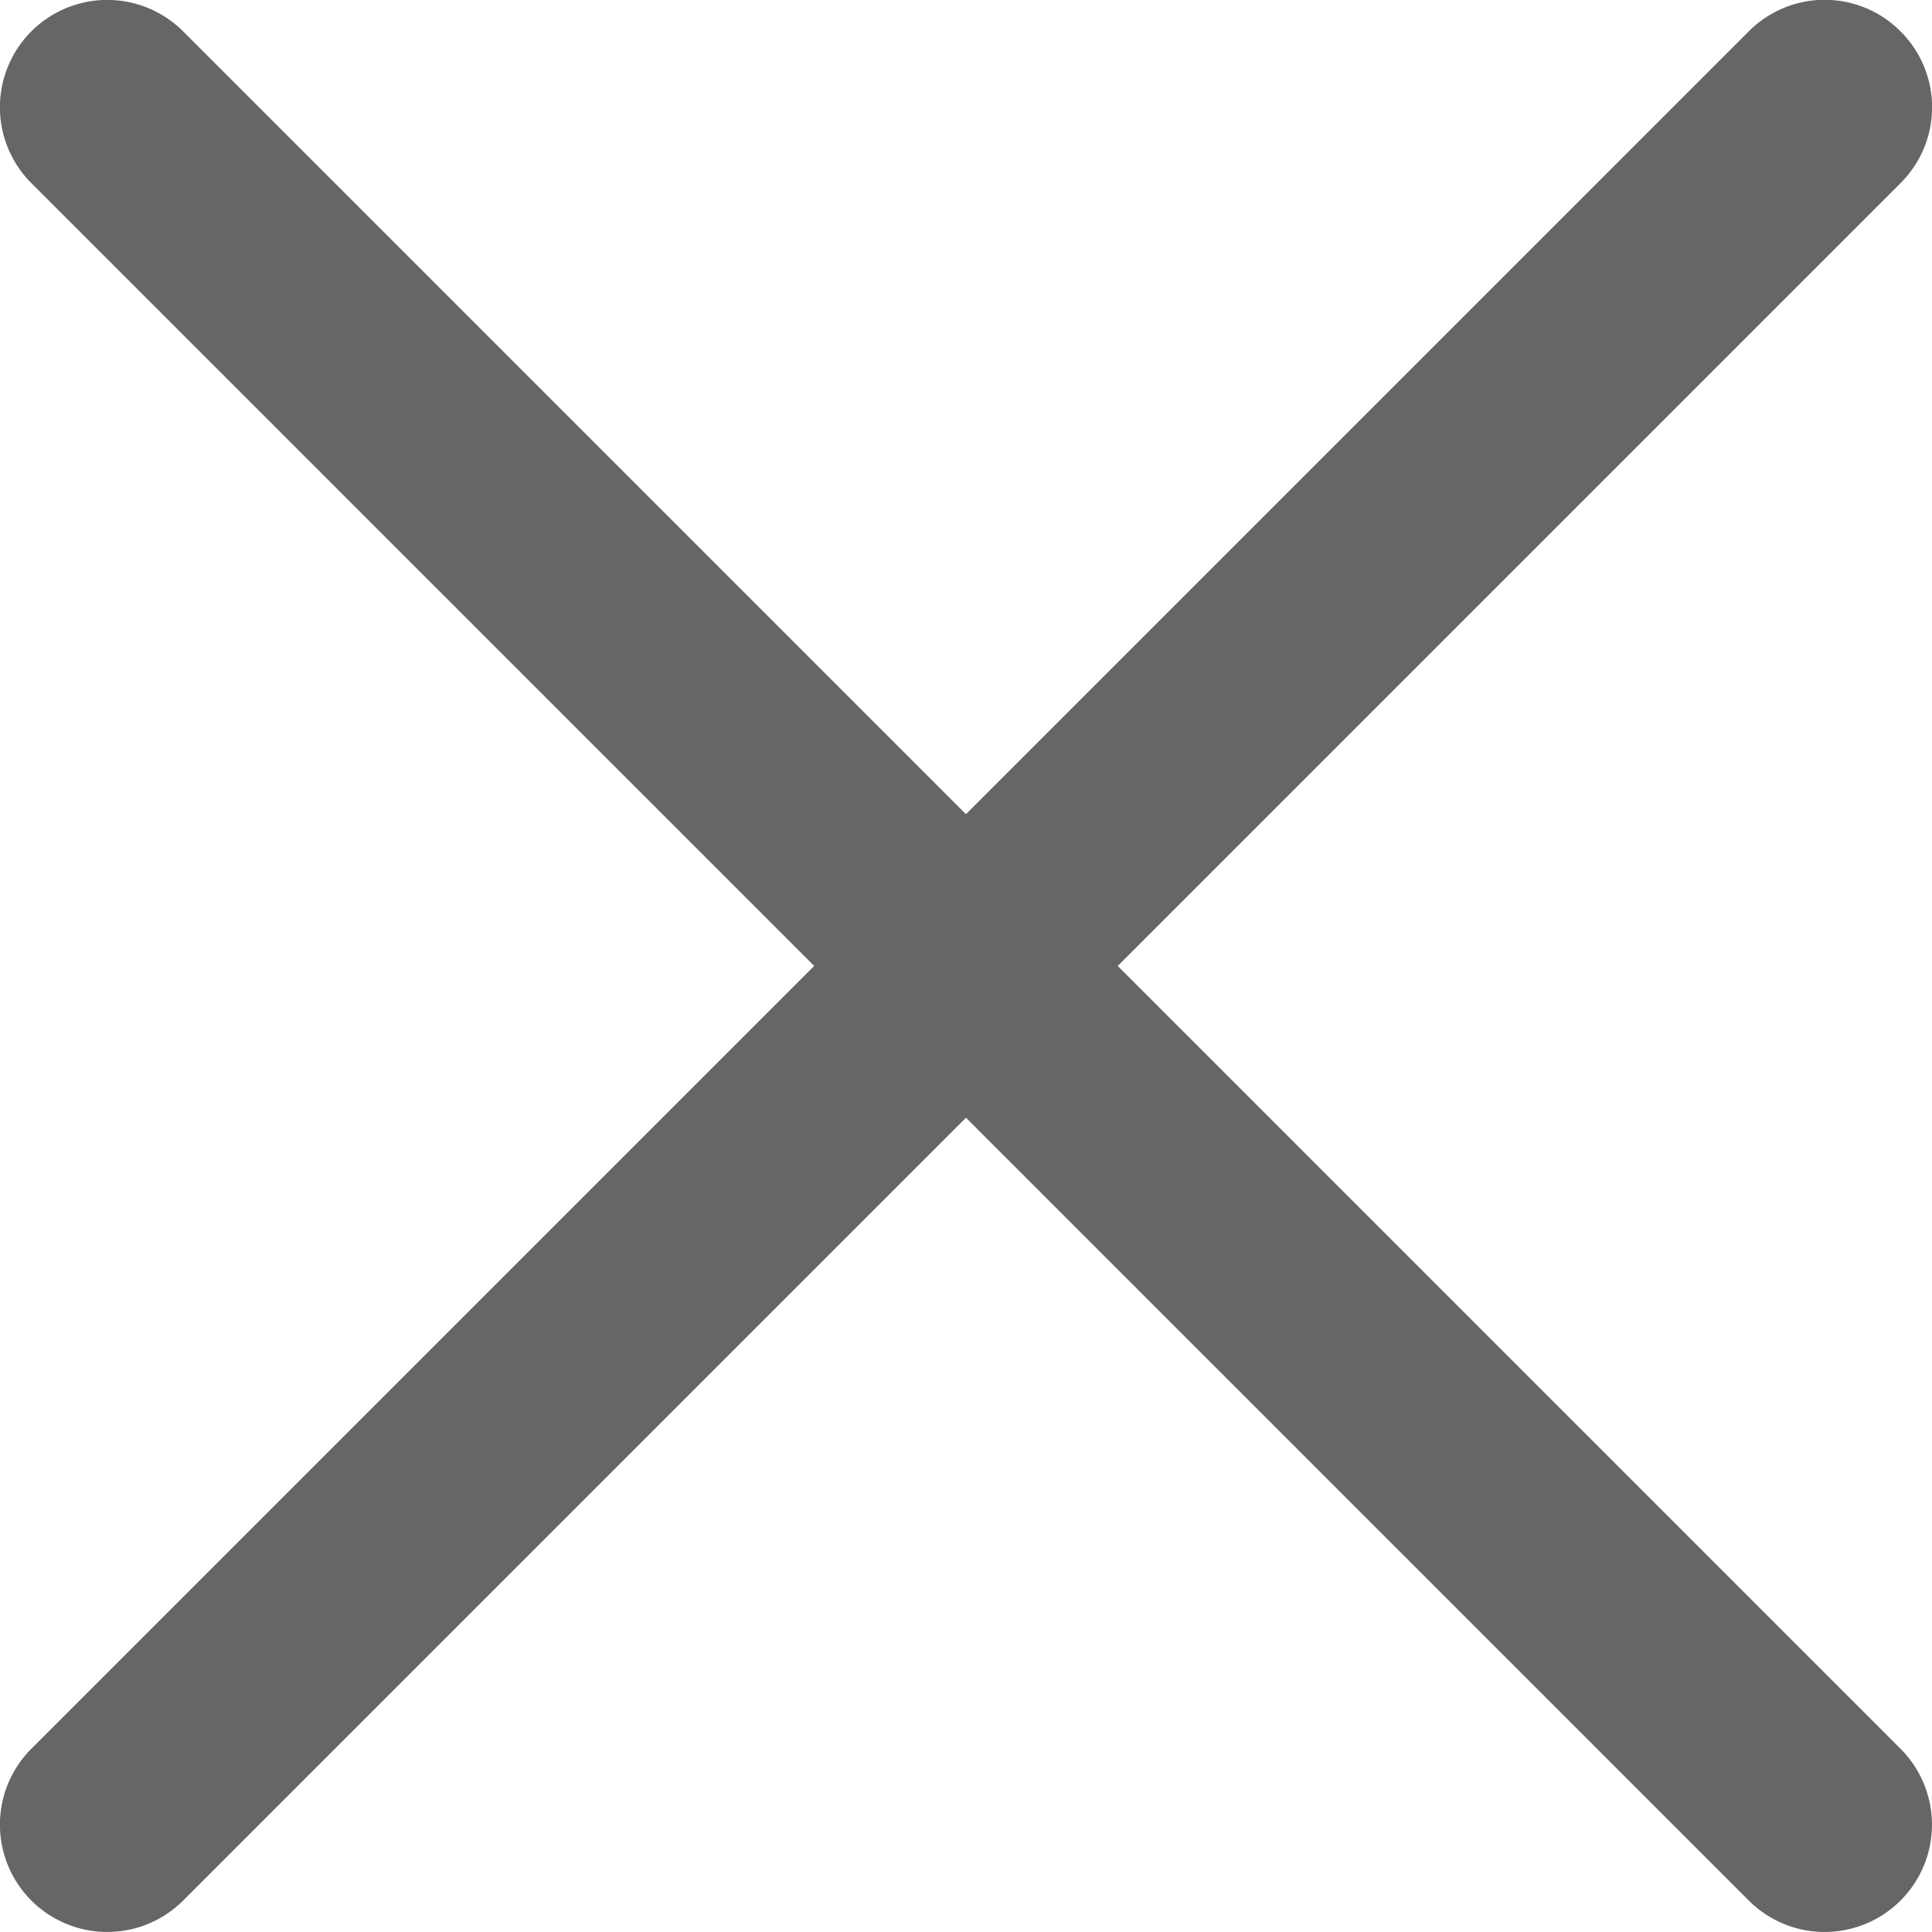 <svg xmlns="http://www.w3.org/2000/svg" width="18.051" height="18.051" viewBox="0 0 18.051 18.051">
  <path id="close-svgrepo-com" d="M20.793,3.329a1,1,0,0,0-1.418,0l-7.314,7.314L4.747,3.329A1,1,0,0,0,3.329,4.747l7.314,7.314L3.329,19.375a1,1,0,0,0,1.418,1.418l7.314-7.314,7.314,7.314a1,1,0,0,0,1.418-1.418l-7.314-7.314,7.314-7.314A1,1,0,0,0,20.793,3.329Z" transform="translate(-3.036 -3.036)" fill="#666"/>
</svg>
